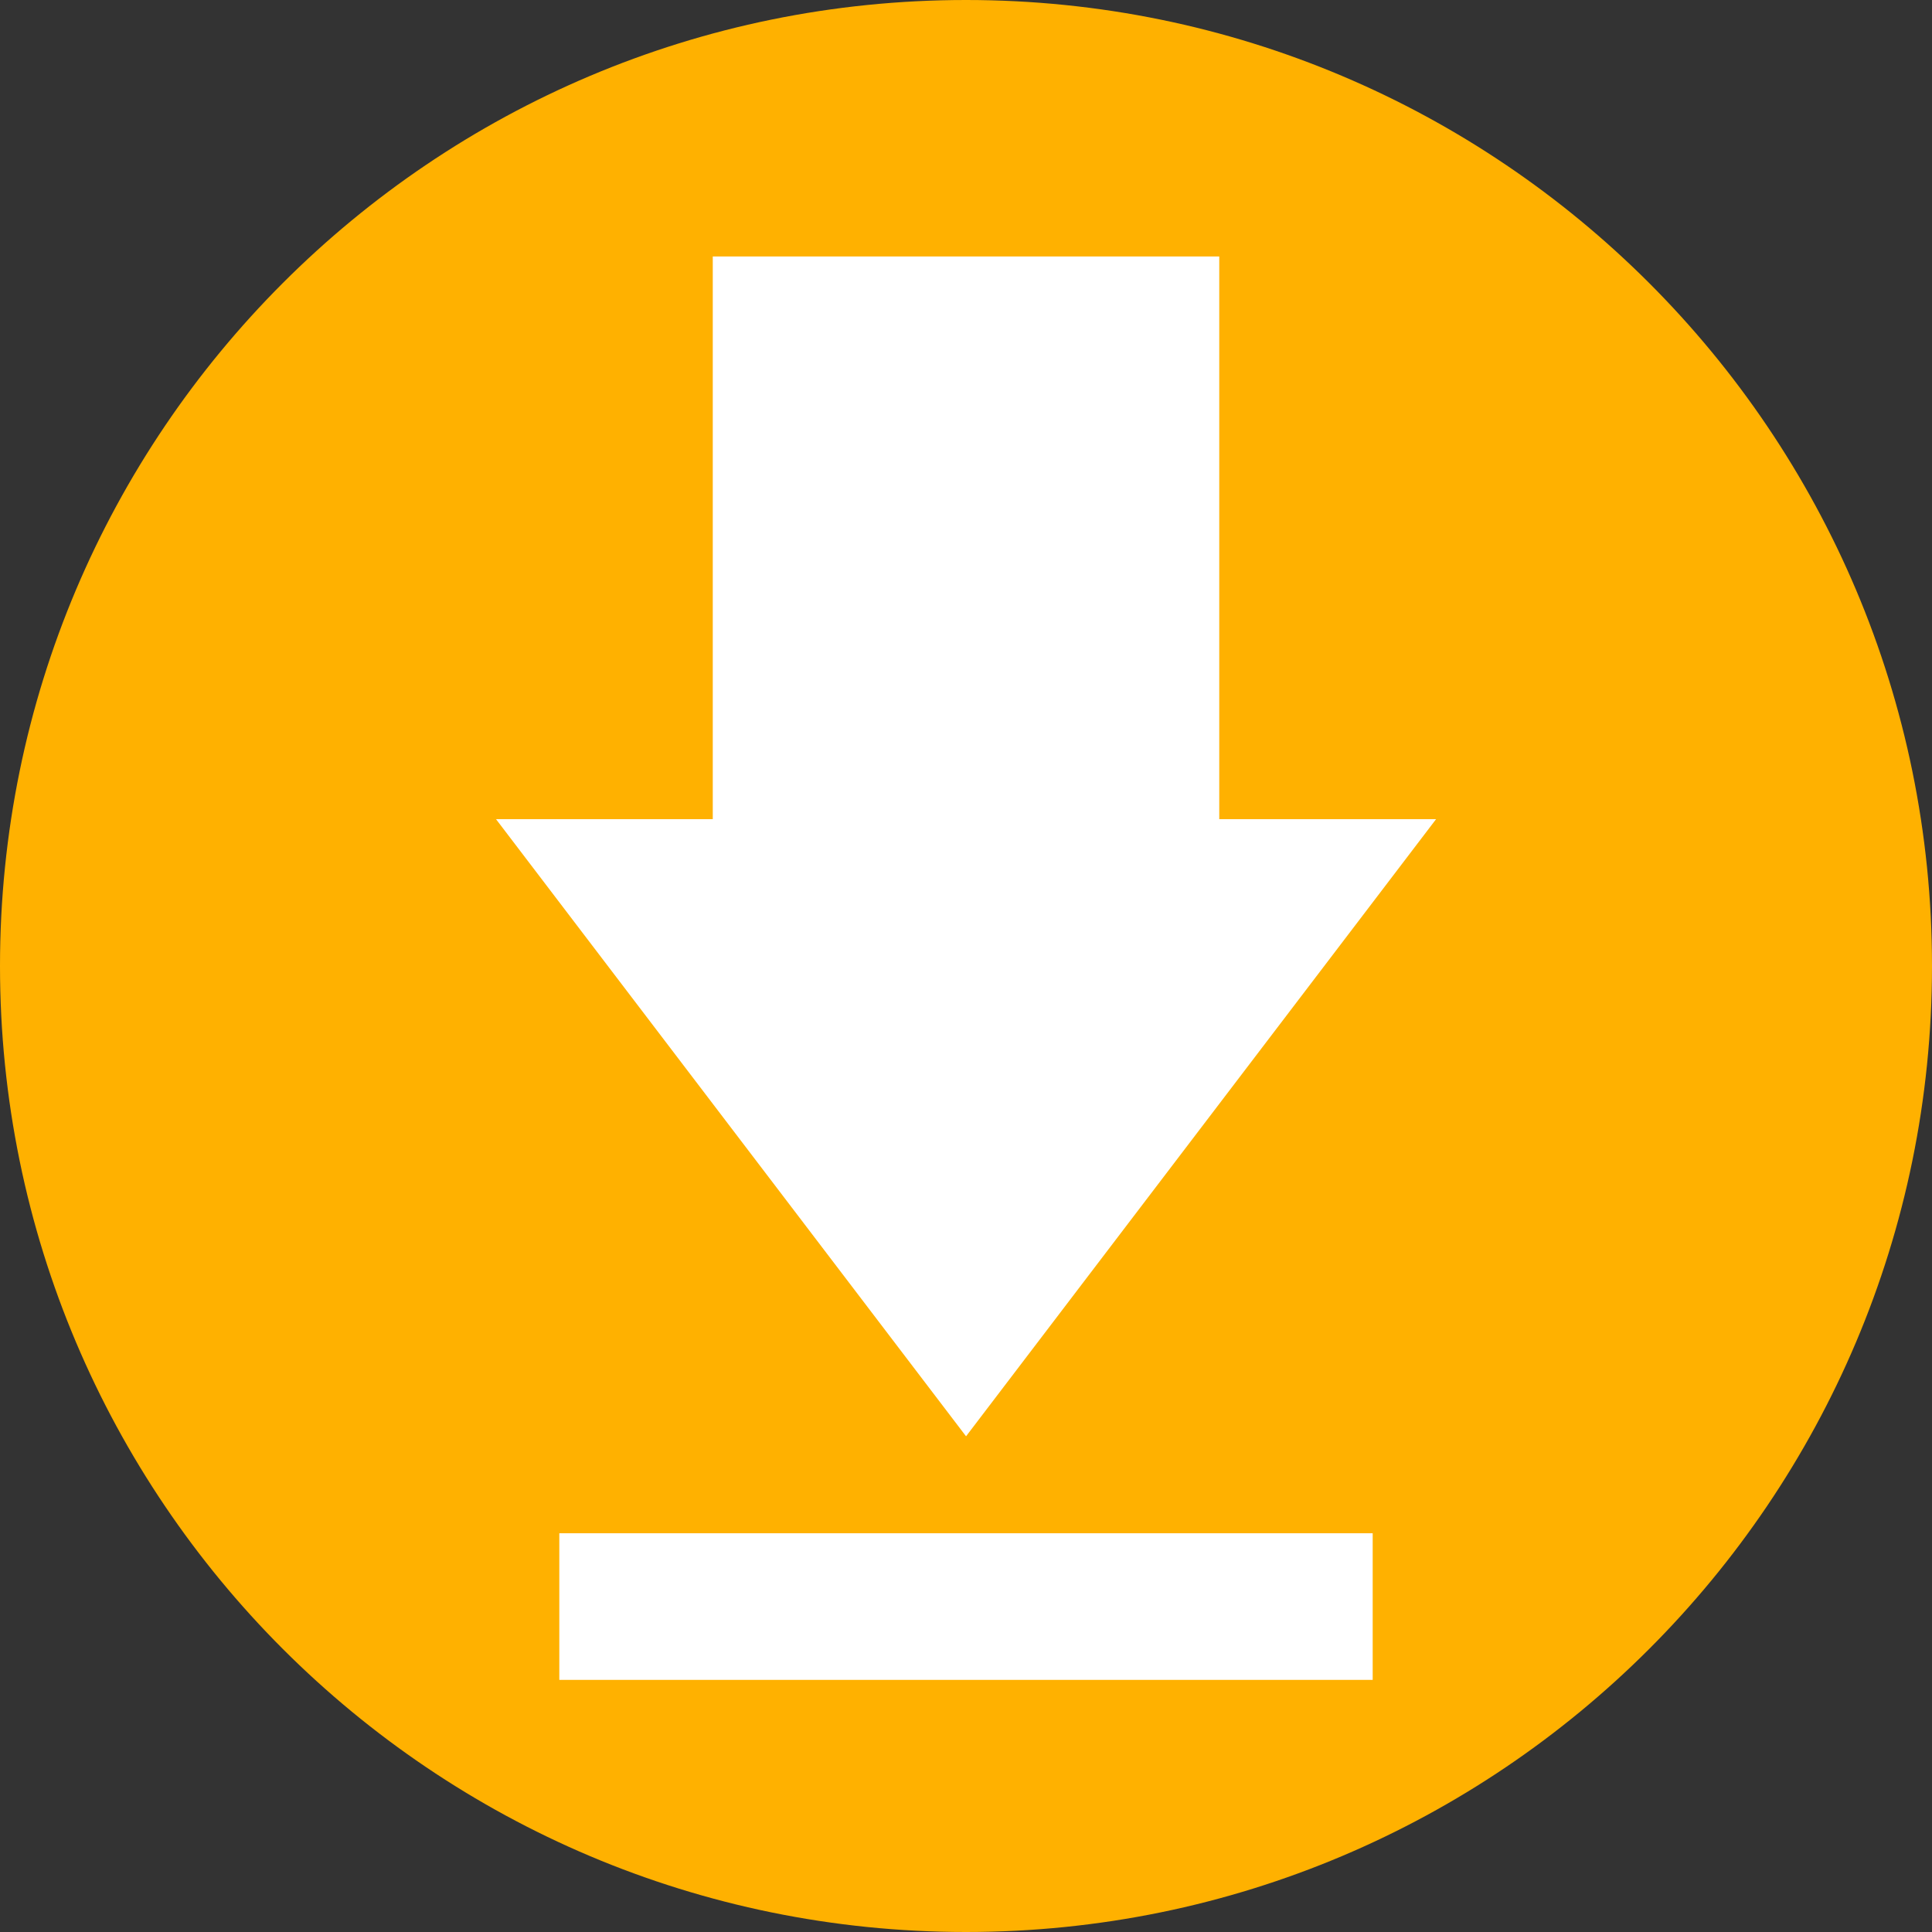 <?xml version="1.0" encoding="UTF-8"?><svg id="a" xmlns="http://www.w3.org/2000/svg" viewBox="0 0 82 82"><rect x="0" y="0" width="82" height="82" fill="#333333" stroke="none"/><path d="M82,41c0,22.644-18.356,41-41,41S0,63.644,0,41,18.356,0,41,0s41,18.356,41,41" fill="#ffb100" fill-rule="evenodd"/><polygon points="51.749 34.767 51.749 10.886 30.252 10.886 30.252 34.767 21.052 34.767 41.002 60.961 60.952 34.767 51.749 34.767" fill="#fff" fill-rule="evenodd"/><rect x="23.739" y="65.076" width="34.522" height="6.223" fill="#fff"/></svg>